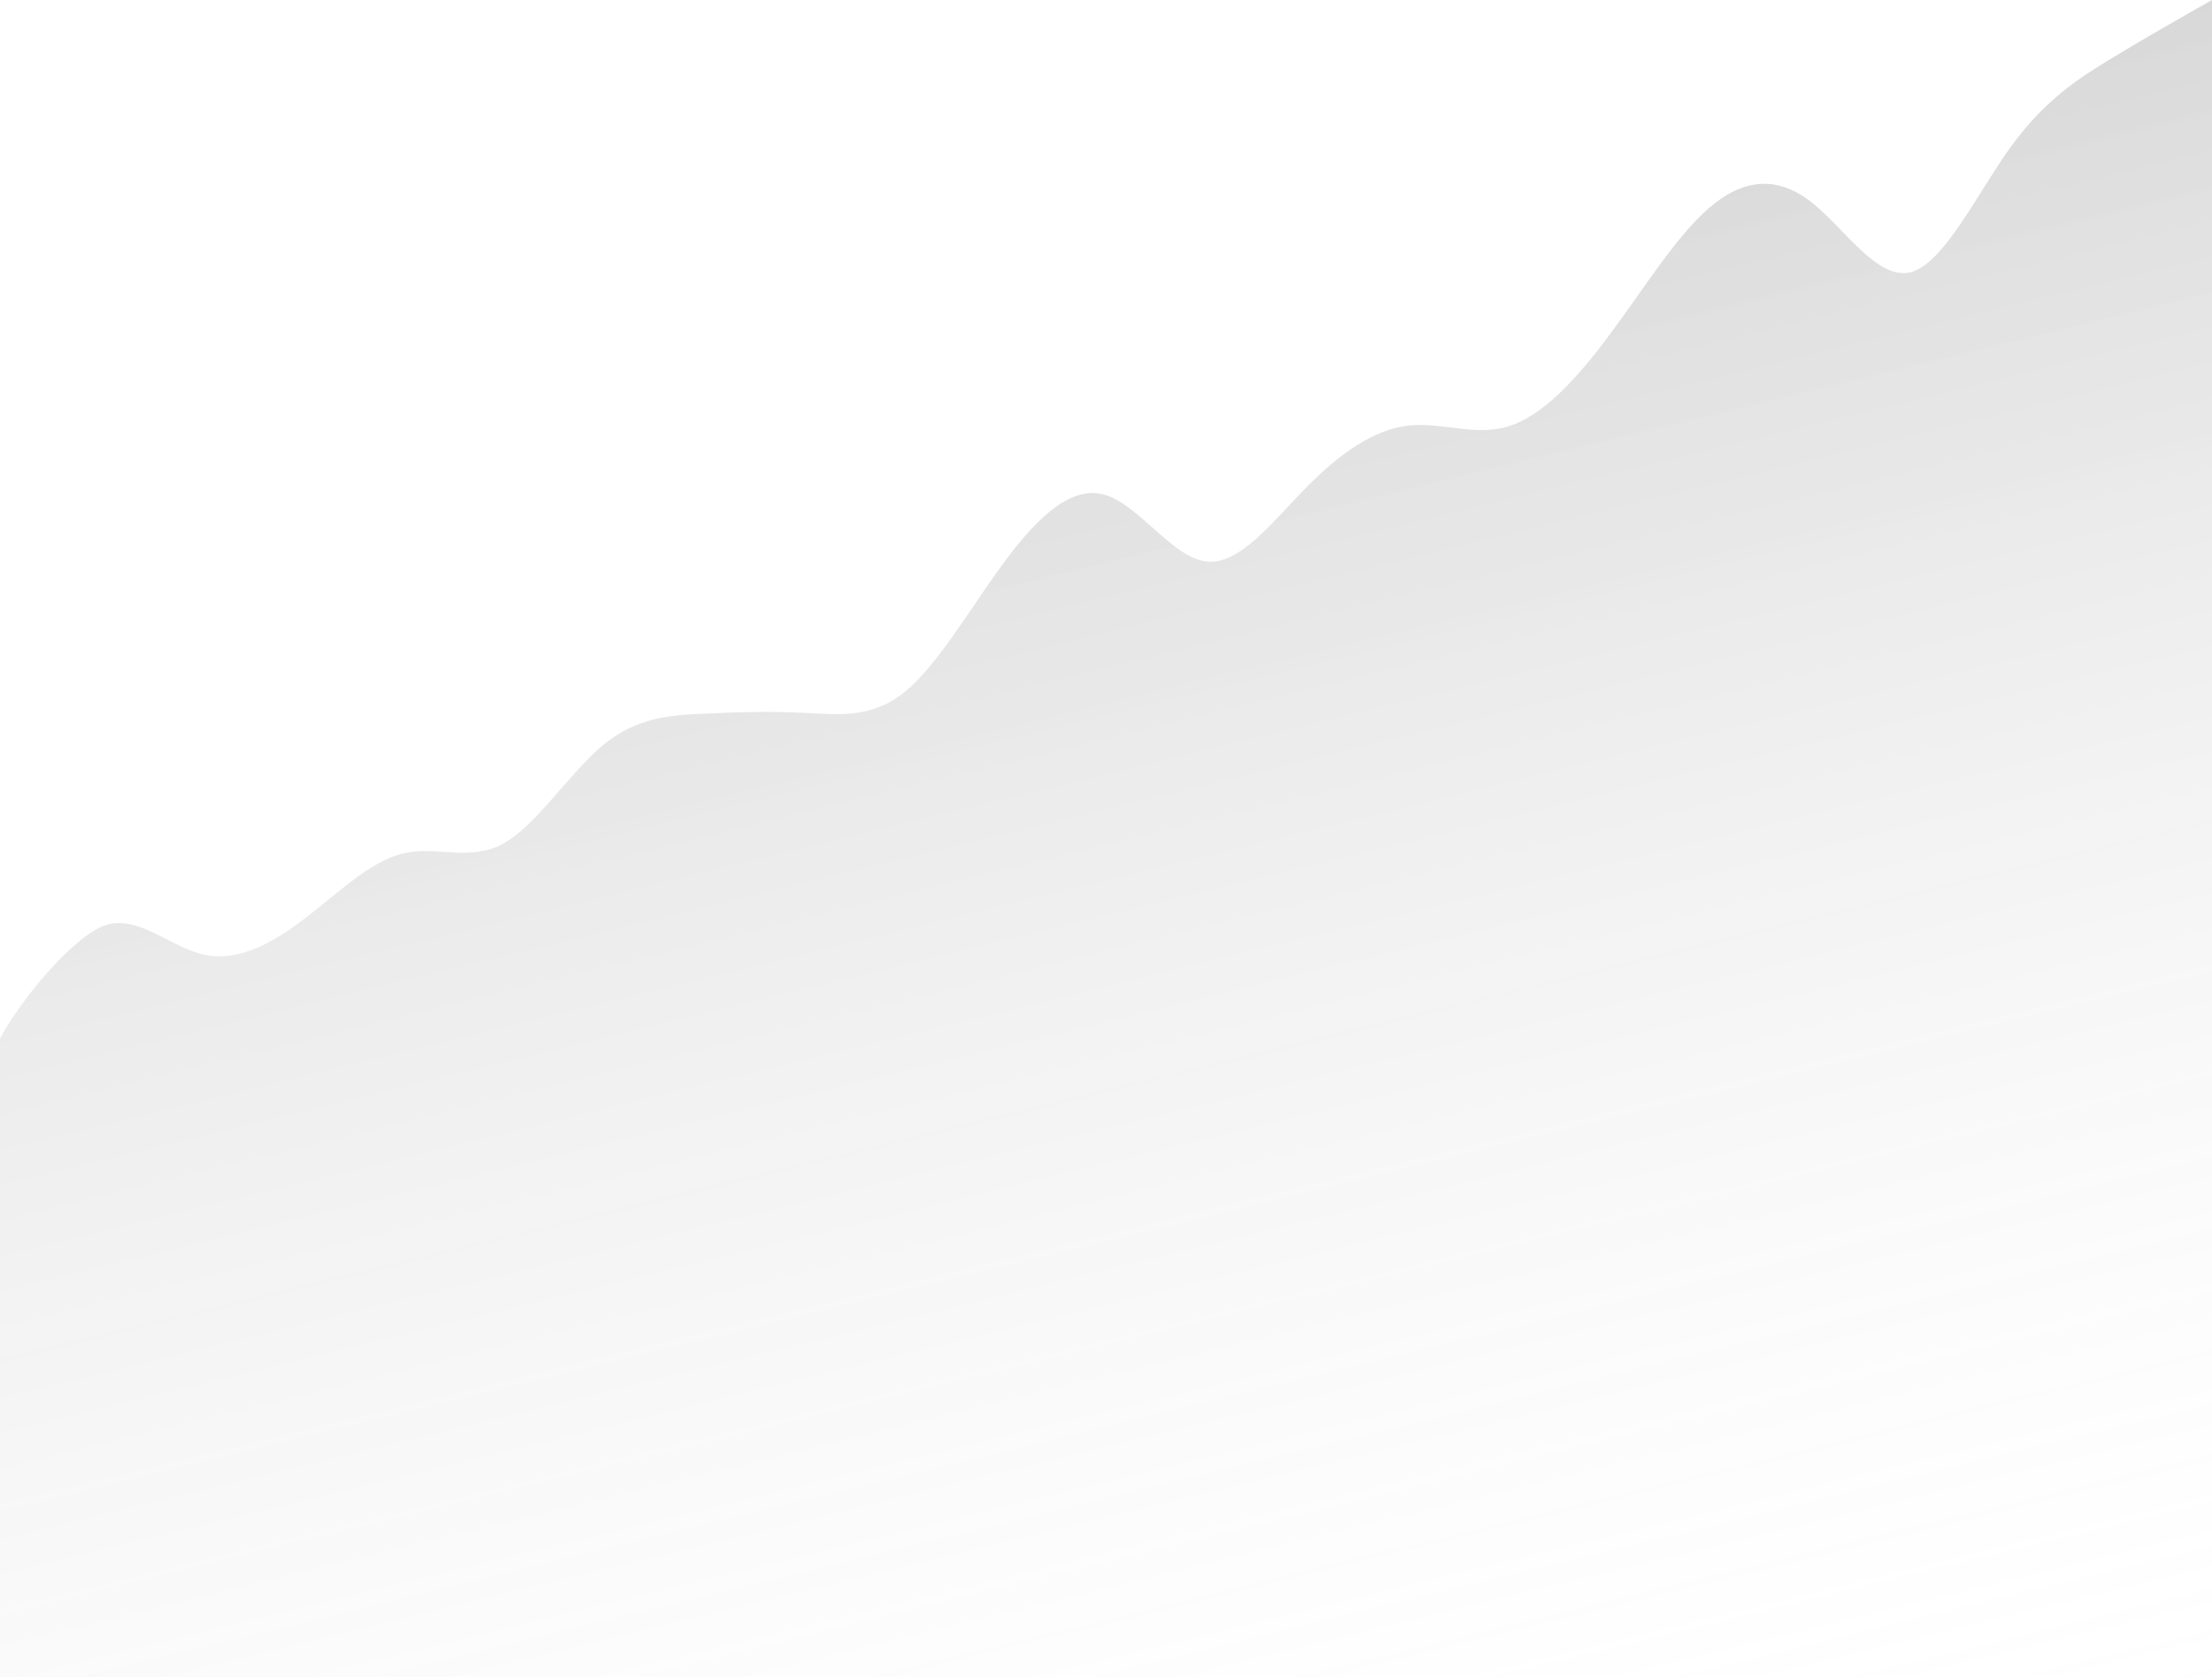 <?xml version="1.0" encoding="UTF-8"?> <svg xmlns="http://www.w3.org/2000/svg" width="1980" height="1501" viewBox="0 0 1980 1501" fill="none"> <path d="M1965 8.515L1980 0V1500.76H0V929.5C15 900.258 60 843.791 90 829.734C120 815.677 150 846.049 180 853.796C210 861.542 240 846.664 270 824.154C300 801.644 330 771.502 360 763.969C390 756.435 420 771.51 450 755.247C480 738.984 510 691.384 540 666.66C570 641.936 600 640.087 630 638.702C660 637.316 690 636.393 720 637.939C750 639.485 780 643.499 810 619.085C840 594.671 870 541.829 900 501.577C930 461.326 960 433.665 990 443.153C1020 452.641 1050 499.278 1080 502.568C1110 505.857 1140 465.799 1170 435.478C1200 405.158 1230 384.575 1260 380.98C1290 377.386 1320 390.78 1350 381.644C1380 372.507 1410 340.84 1440 300.661C1470 260.481 1500 211.79 1530 185.942C1560 160.094 1590 157.09 1620 179.853C1650 202.615 1680 251.143 1710 243.668C1740 236.193 1770 172.715 1800 131.285C1830 89.855 1860 70.472 1890 52.266C1920 34.06 1950 17.03 1965 8.515L1965 8.515Z" fill="url(#paint0_linear_36_2047)" fill-opacity="0.25"></path> <defs> <linearGradient id="paint0_linear_36_2047" x1="841" y1="-166" x2="1306" y2="1740.5" gradientUnits="userSpaceOnUse"> <stop></stop> <stop offset="1" stop-color="white" stop-opacity="0"></stop> </linearGradient> </defs> </svg> 
